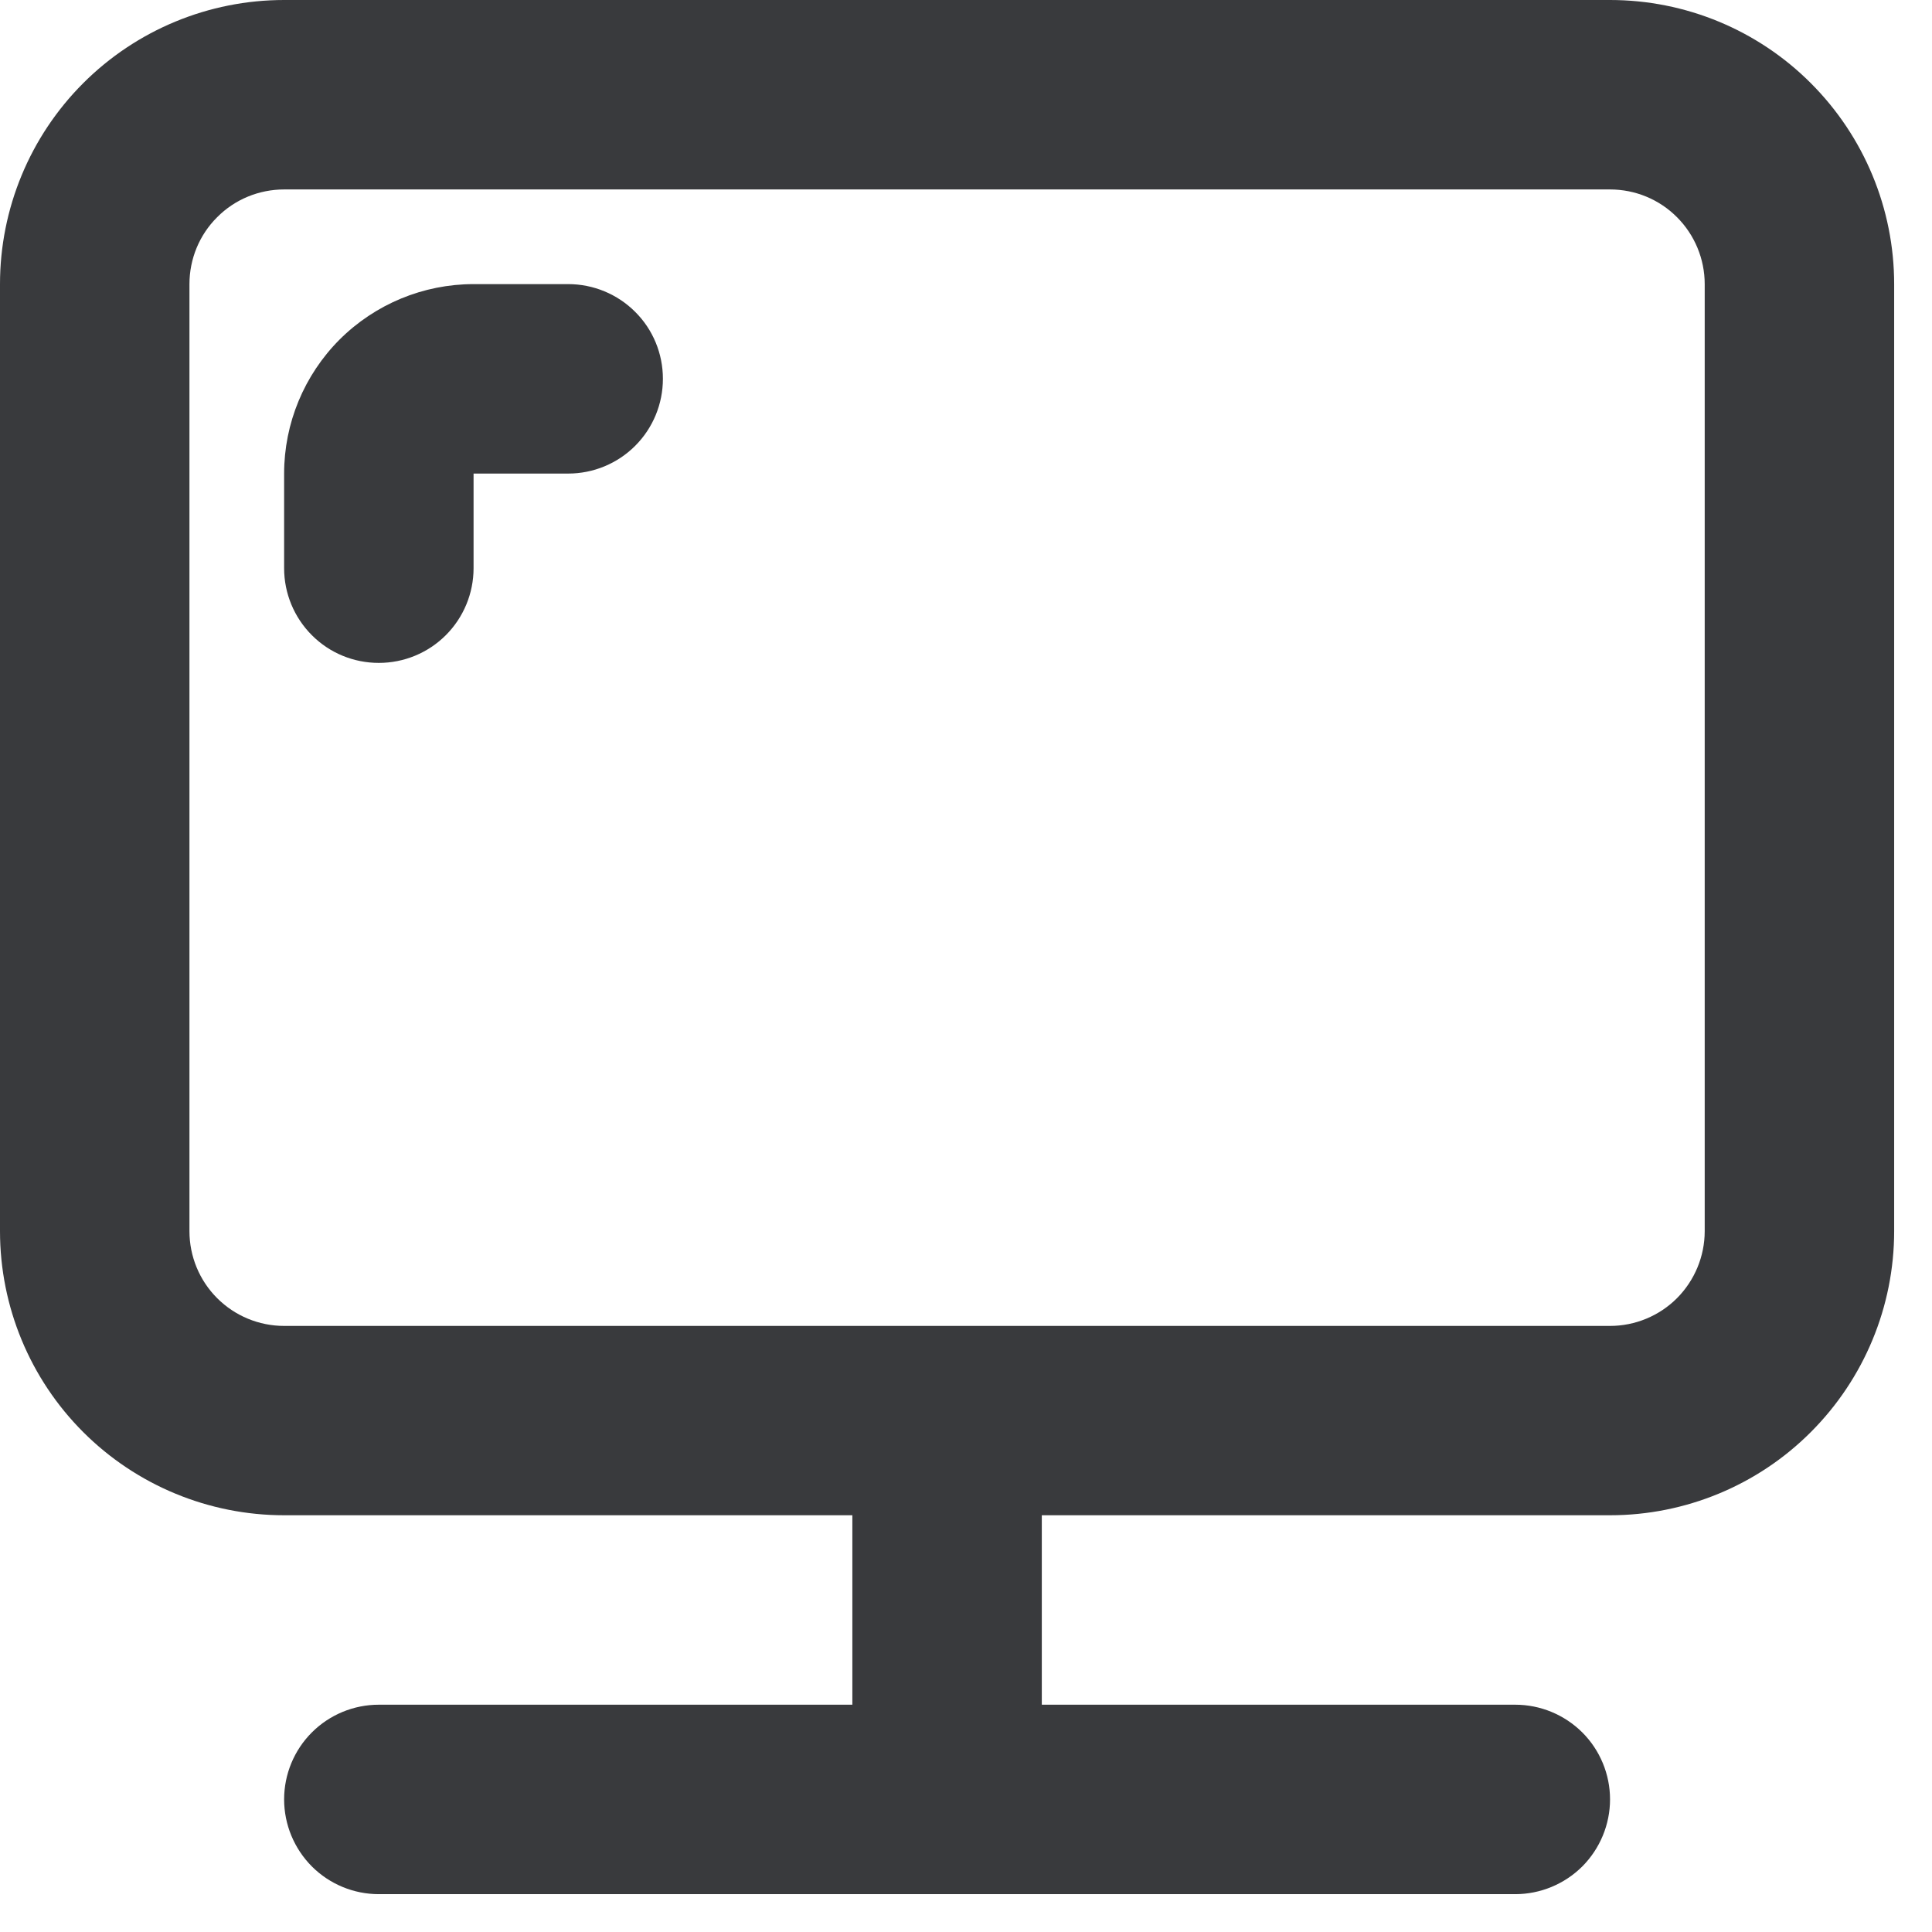 <?xml version="1.0" encoding="utf-8"?>
<svg xmlns="http://www.w3.org/2000/svg" fill="none" height="100%" overflow="visible" preserveAspectRatio="none" style="display: block;" viewBox="0 0 17 17" width="100%">
<g id="Vector">
<path d="M14.167 0H2.5C1.837 0 1.201 0.263 0.732 0.732C0.263 1.201 0 1.837 0 2.5V10.833C0 11.496 0.263 12.132 0.732 12.601C1.201 13.07 1.837 13.333 2.5 13.333H7.5V15H3.333C3.112 15 2.9 15.088 2.744 15.244C2.588 15.4 2.5 15.612 2.5 15.833C2.5 16.054 2.588 16.266 2.744 16.423C2.9 16.579 3.112 16.667 3.333 16.667H13.333C13.554 16.667 13.766 16.579 13.923 16.423C14.079 16.266 14.167 16.054 14.167 15.833C14.167 15.612 14.079 15.4 13.923 15.244C13.766 15.088 13.554 15 13.333 15H9.167V13.333H14.167C14.83 13.333 15.466 13.07 15.934 12.601C16.403 12.132 16.667 11.496 16.667 10.833V2.5C16.667 1.837 16.403 1.201 15.934 0.732C15.466 0.263 14.83 0 14.167 0ZM15 10.833C15 11.054 14.912 11.266 14.756 11.423C14.6 11.579 14.388 11.667 14.167 11.667H2.5C2.279 11.667 2.067 11.579 1.911 11.423C1.754 11.266 1.667 11.054 1.667 10.833V2.5C1.667 2.279 1.754 2.067 1.911 1.911C2.067 1.754 2.279 1.667 2.5 1.667H14.167C14.388 1.667 14.6 1.754 14.756 1.911C14.912 2.067 15 2.279 15 2.5V10.833Z" fill="#393A3D"/>
<path d="M5 2.5H4.167C3.725 2.5 3.301 2.676 2.988 2.988C2.676 3.301 2.5 3.725 2.5 4.167V5C2.5 5.221 2.588 5.433 2.744 5.589C2.9 5.746 3.112 5.833 3.333 5.833C3.554 5.833 3.766 5.746 3.923 5.589C4.079 5.433 4.167 5.221 4.167 5V4.167H5C5.221 4.167 5.433 4.079 5.589 3.923C5.746 3.766 5.833 3.554 5.833 3.333C5.833 3.112 5.746 2.9 5.589 2.744C5.433 2.588 5.221 2.5 5 2.5Z" fill="#393A3D"/>
</g>
</svg>